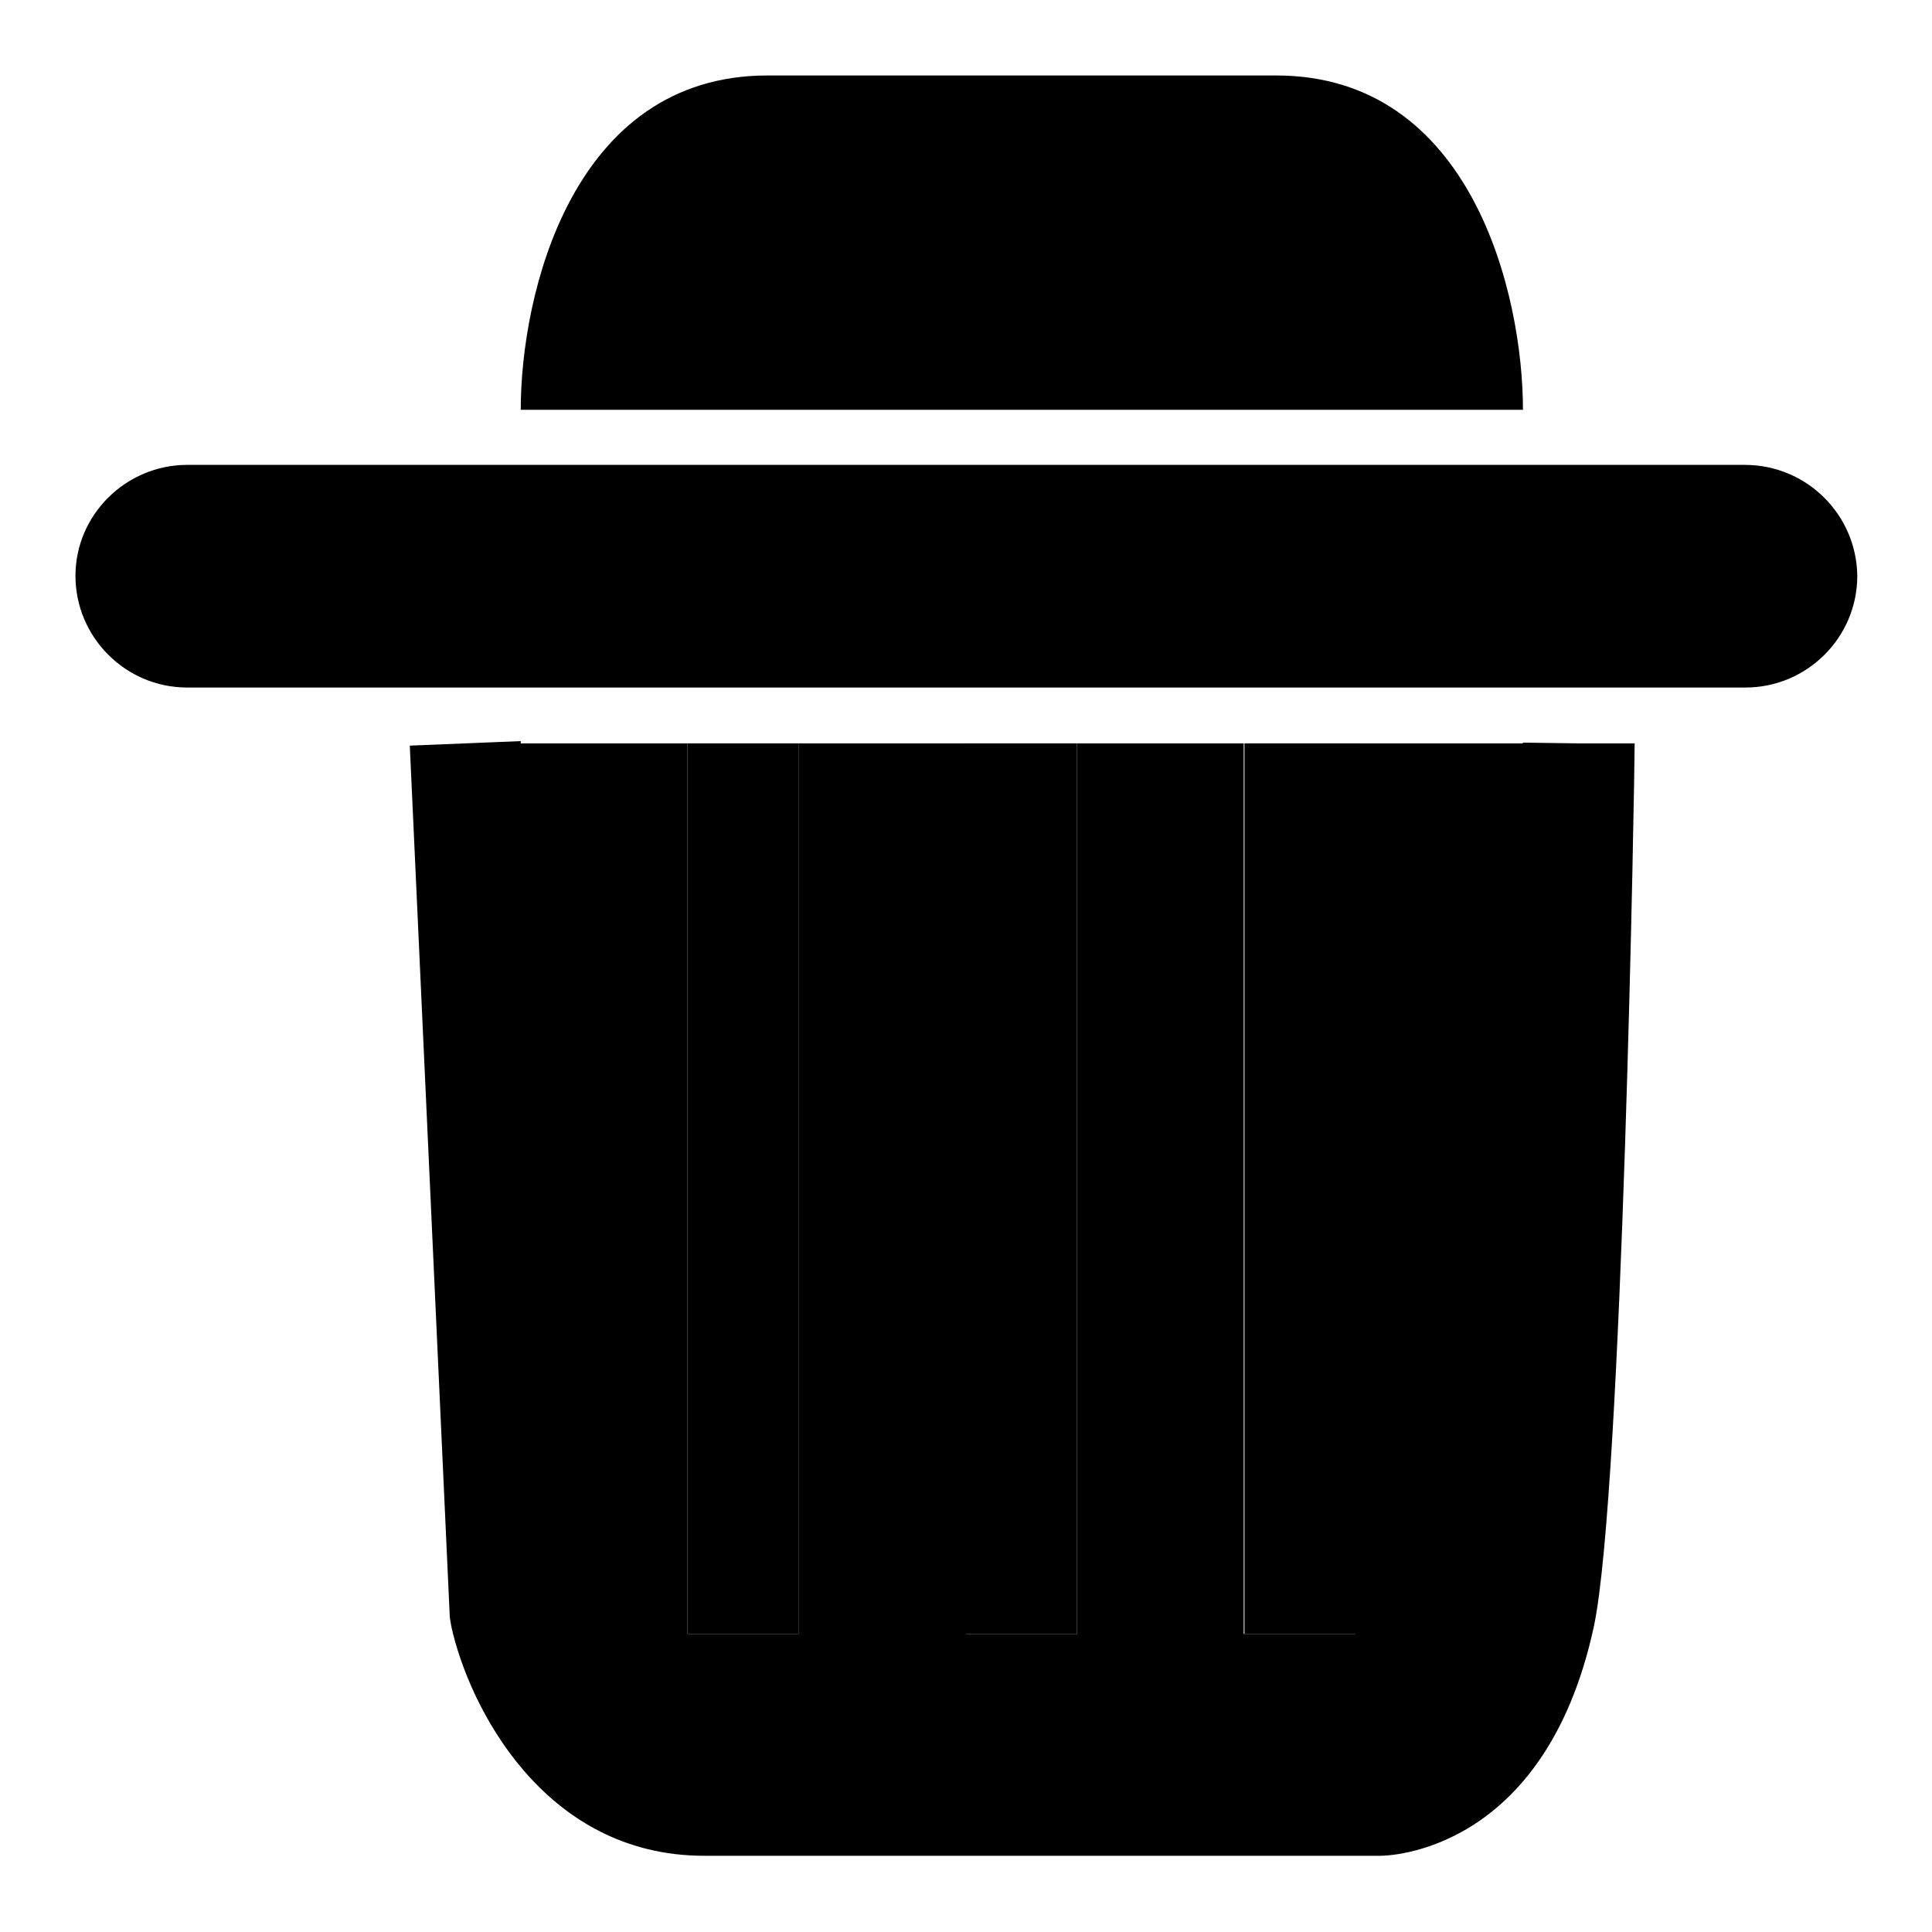 <?xml version="1.0" encoding="utf-8"?>
<!-- Svg Vector Icons : http://www.onlinewebfonts.com/icon -->
<!DOCTYPE svg PUBLIC "-//W3C//DTD SVG 1.1//EN" "http://www.w3.org/Graphics/SVG/1.1/DTD/svg11.dtd">
<svg version="1.1" xmlns="http://www.w3.org/2000/svg" xmlns:xlink="http://www.w3.org/1999/xlink" x="0px" y="0px" viewBox="0 0 256 256" enable-background="new 0 0 256 256" xml:space="preserve">
<g><g><path fill="#000000" d="M209.1,98.5H209l-7.2-0.1c0,0,0,0.1,0,0.1H69l0-0.3l-7.3,0.3h0l0,0l-7.4,0.3l5.3,115.5l0.2,1.2c2.3,10.5,12.2,30.4,33.5,30.4h89.6c0.9,0,21.8-0.3,28.3-30.4c3.8-17.9,5.4-112.9,5.4-117L209.1,98.5L209.1,98.5L209.1,98.5z M105.9,216.5H91.1v-118h14.7V216.5z M142.7,216.5H128v-118h14.7L142.7,216.5L142.7,216.5z M179.6,216.5h-14.8v-118h14.8V216.5z"/><path fill="#000000" d="M83.8,54.3H187l0,0h14.8c0-15.3-6.8-44.3-32.7-44.3h-67.4C75.8,10,69,39,69,54.3H83.8C83.8,54.3,83.8,54.3,83.8,54.3z"/><path fill="#000000" d="M231.2,61.6H24.8c-8.1,0-14.8,6.6-14.8,14.7c0,8.1,6.6,14.8,14.8,14.8h206.5c8.1,0,14.8-6.6,14.8-14.8C246,68.2,239.4,61.6,231.2,61.6z"/><path fill="#000000" d="M128,98.5h14.7v118H128V98.5L128,98.5z"/><path fill="#000000" d="M164.9,98.5h14.8v118h-14.8V98.5z"/><path fill="#000000" d="M91.1,98.5h14.7v118H91.1V98.5z"/></g></g>
</svg>
